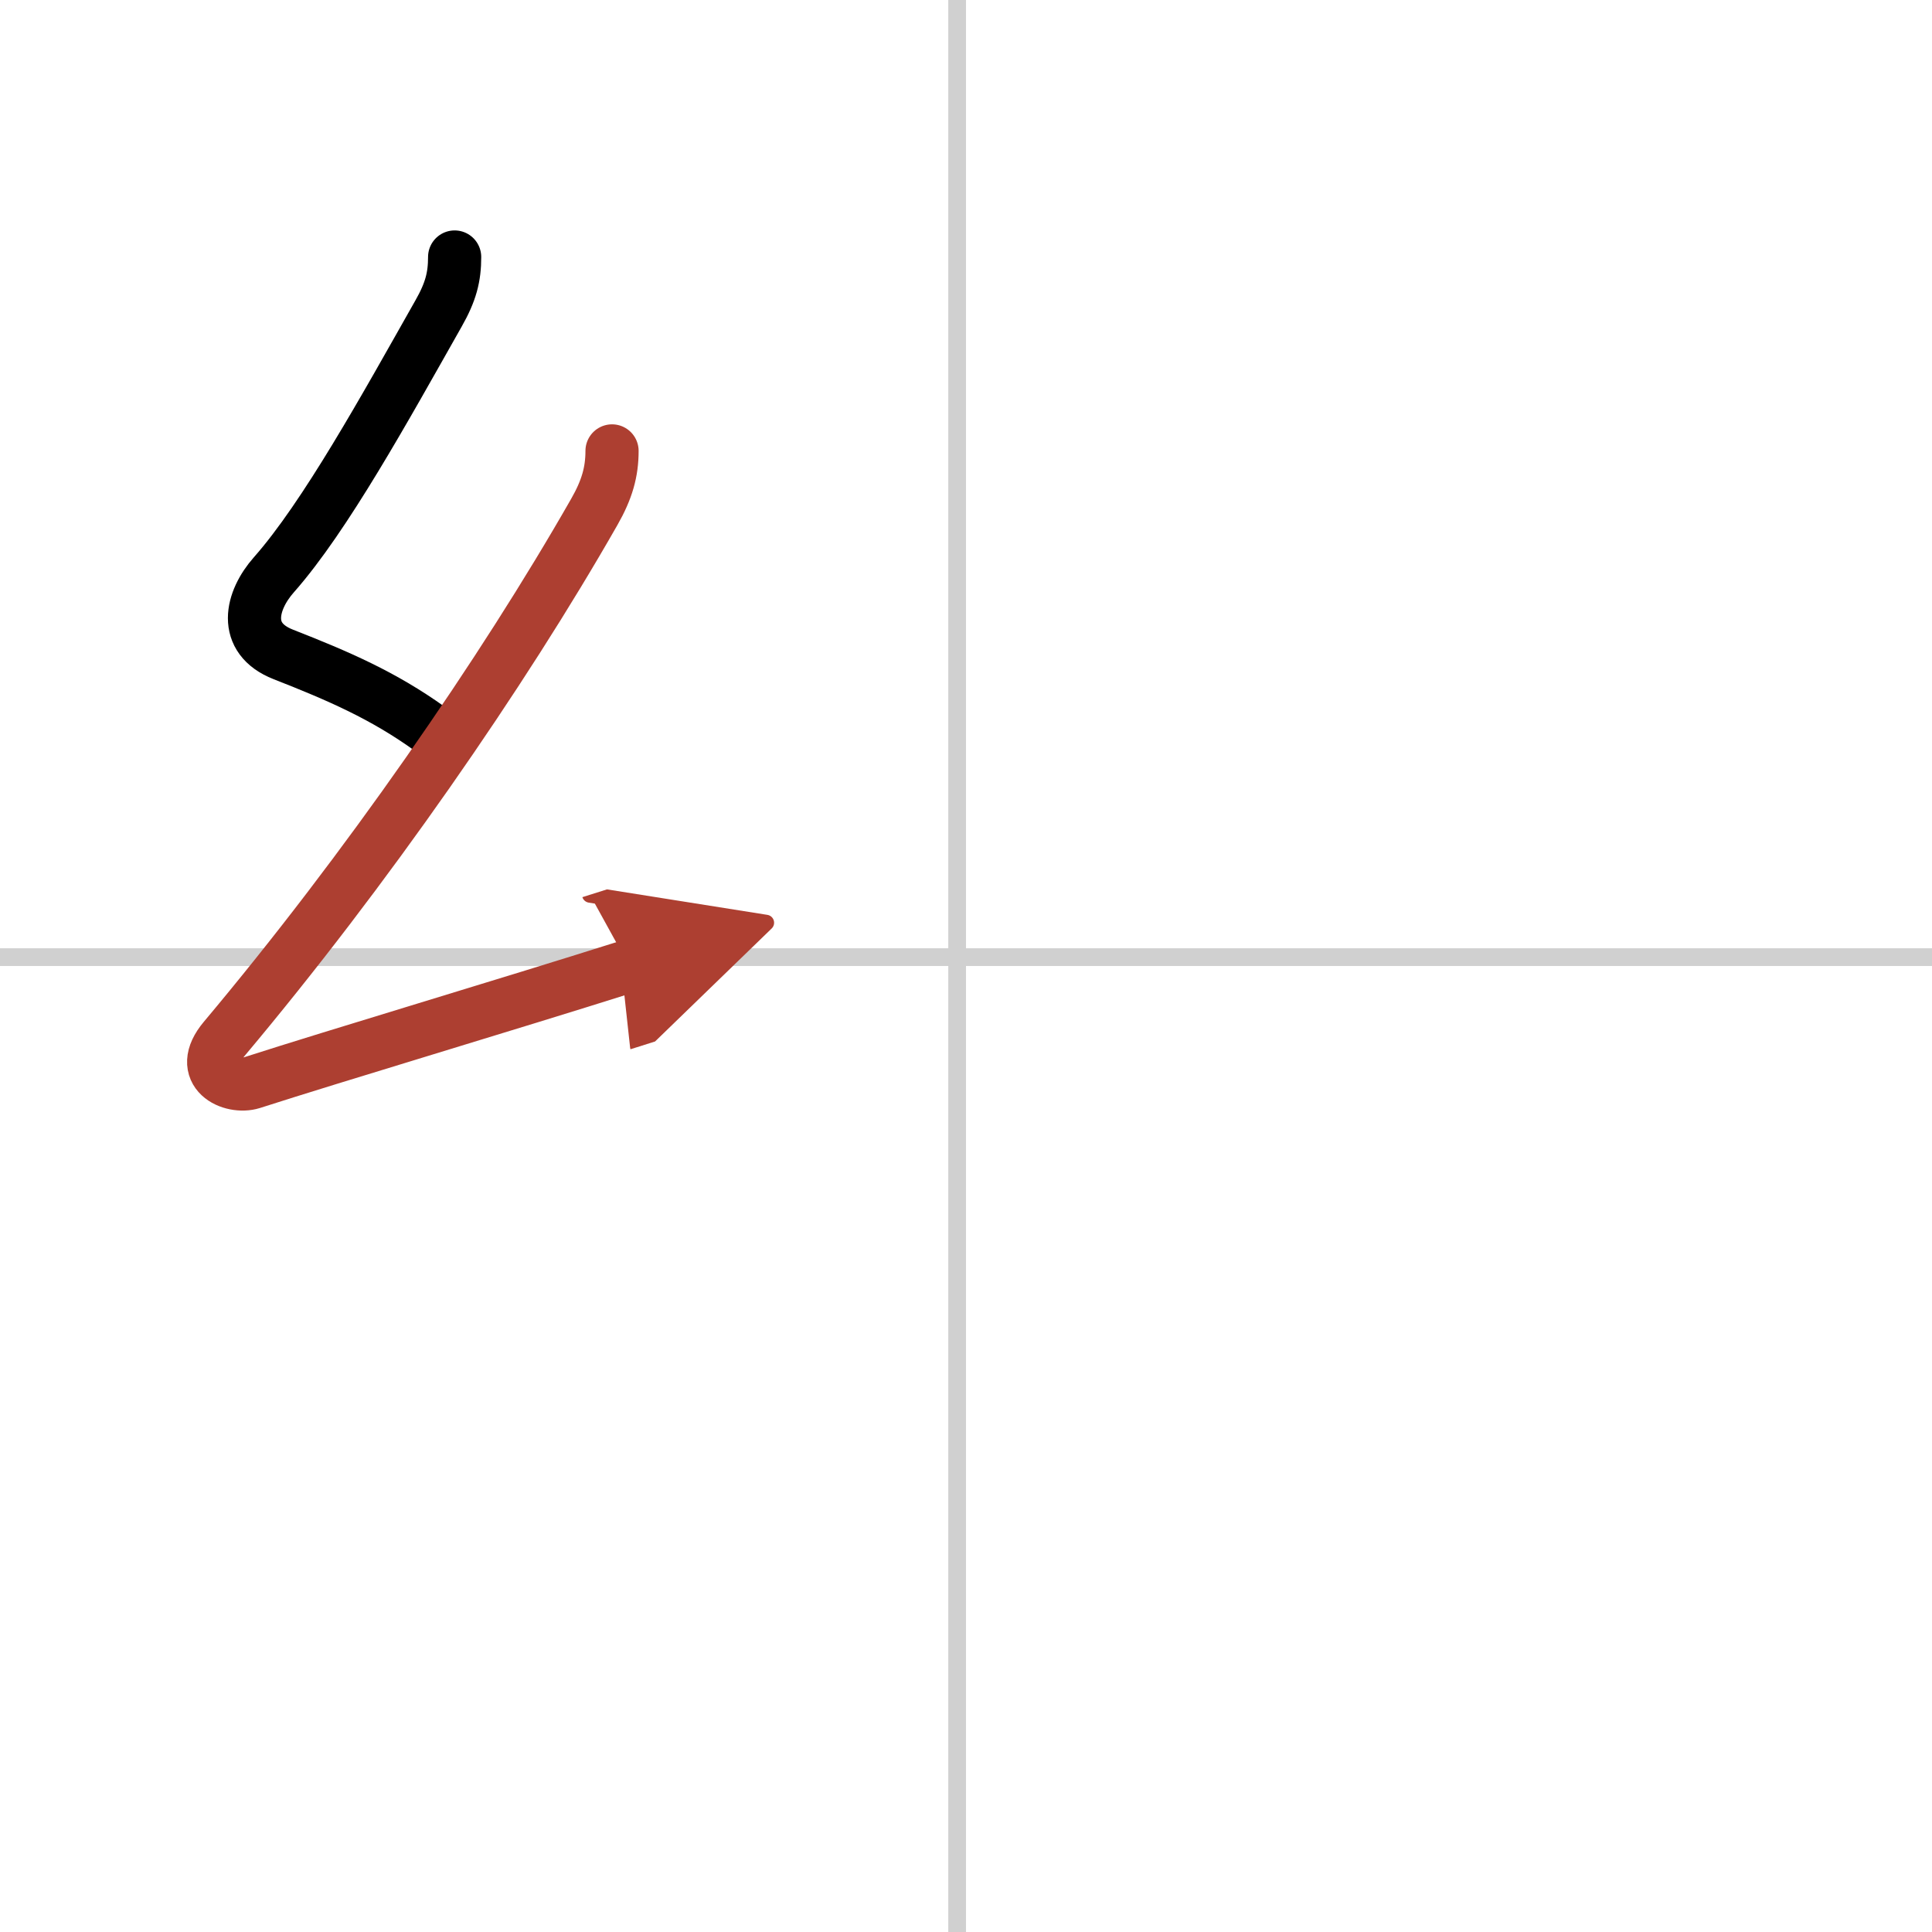 <svg width="400" height="400" viewBox="0 0 109 109" xmlns="http://www.w3.org/2000/svg"><defs><marker id="a" markerWidth="4" orient="auto" refX="1" refY="5" viewBox="0 0 10 10"><polyline points="0 0 10 5 0 10 1 5" fill="#ad3f31" stroke="#ad3f31"/></marker></defs><g fill="none" stroke="#000" stroke-linecap="round" stroke-linejoin="round" stroke-width="3"><rect width="100%" height="100%" fill="#fff" stroke="#fff"/><line x1="54" x2="54" y2="109" stroke="#d0d0d0" stroke-width="1"/><line x2="109" y1="54" y2="54" stroke="#d0d0d0" stroke-width="1"/><path d="m25.65 14.5c0 1.12-0.21 1.96-0.91 3.19-3 5.3-6.39 11.46-9.29 14.74-1.28 1.45-1.81 3.57 0.53 4.49 3.14 1.23 5.65 2.32 8.27 4.2"/><path d="m34.53 25.44c0 1.18-0.28 2.18-1 3.44-5.18 9.08-12.91 20.24-20.88 29.73-1.61 1.92 0.43 2.83 1.57 2.47 4.75-1.53 14.16-4.33 21.28-6.58" marker-end="url(#a)" stroke="#ad3f31"/></g></svg>
